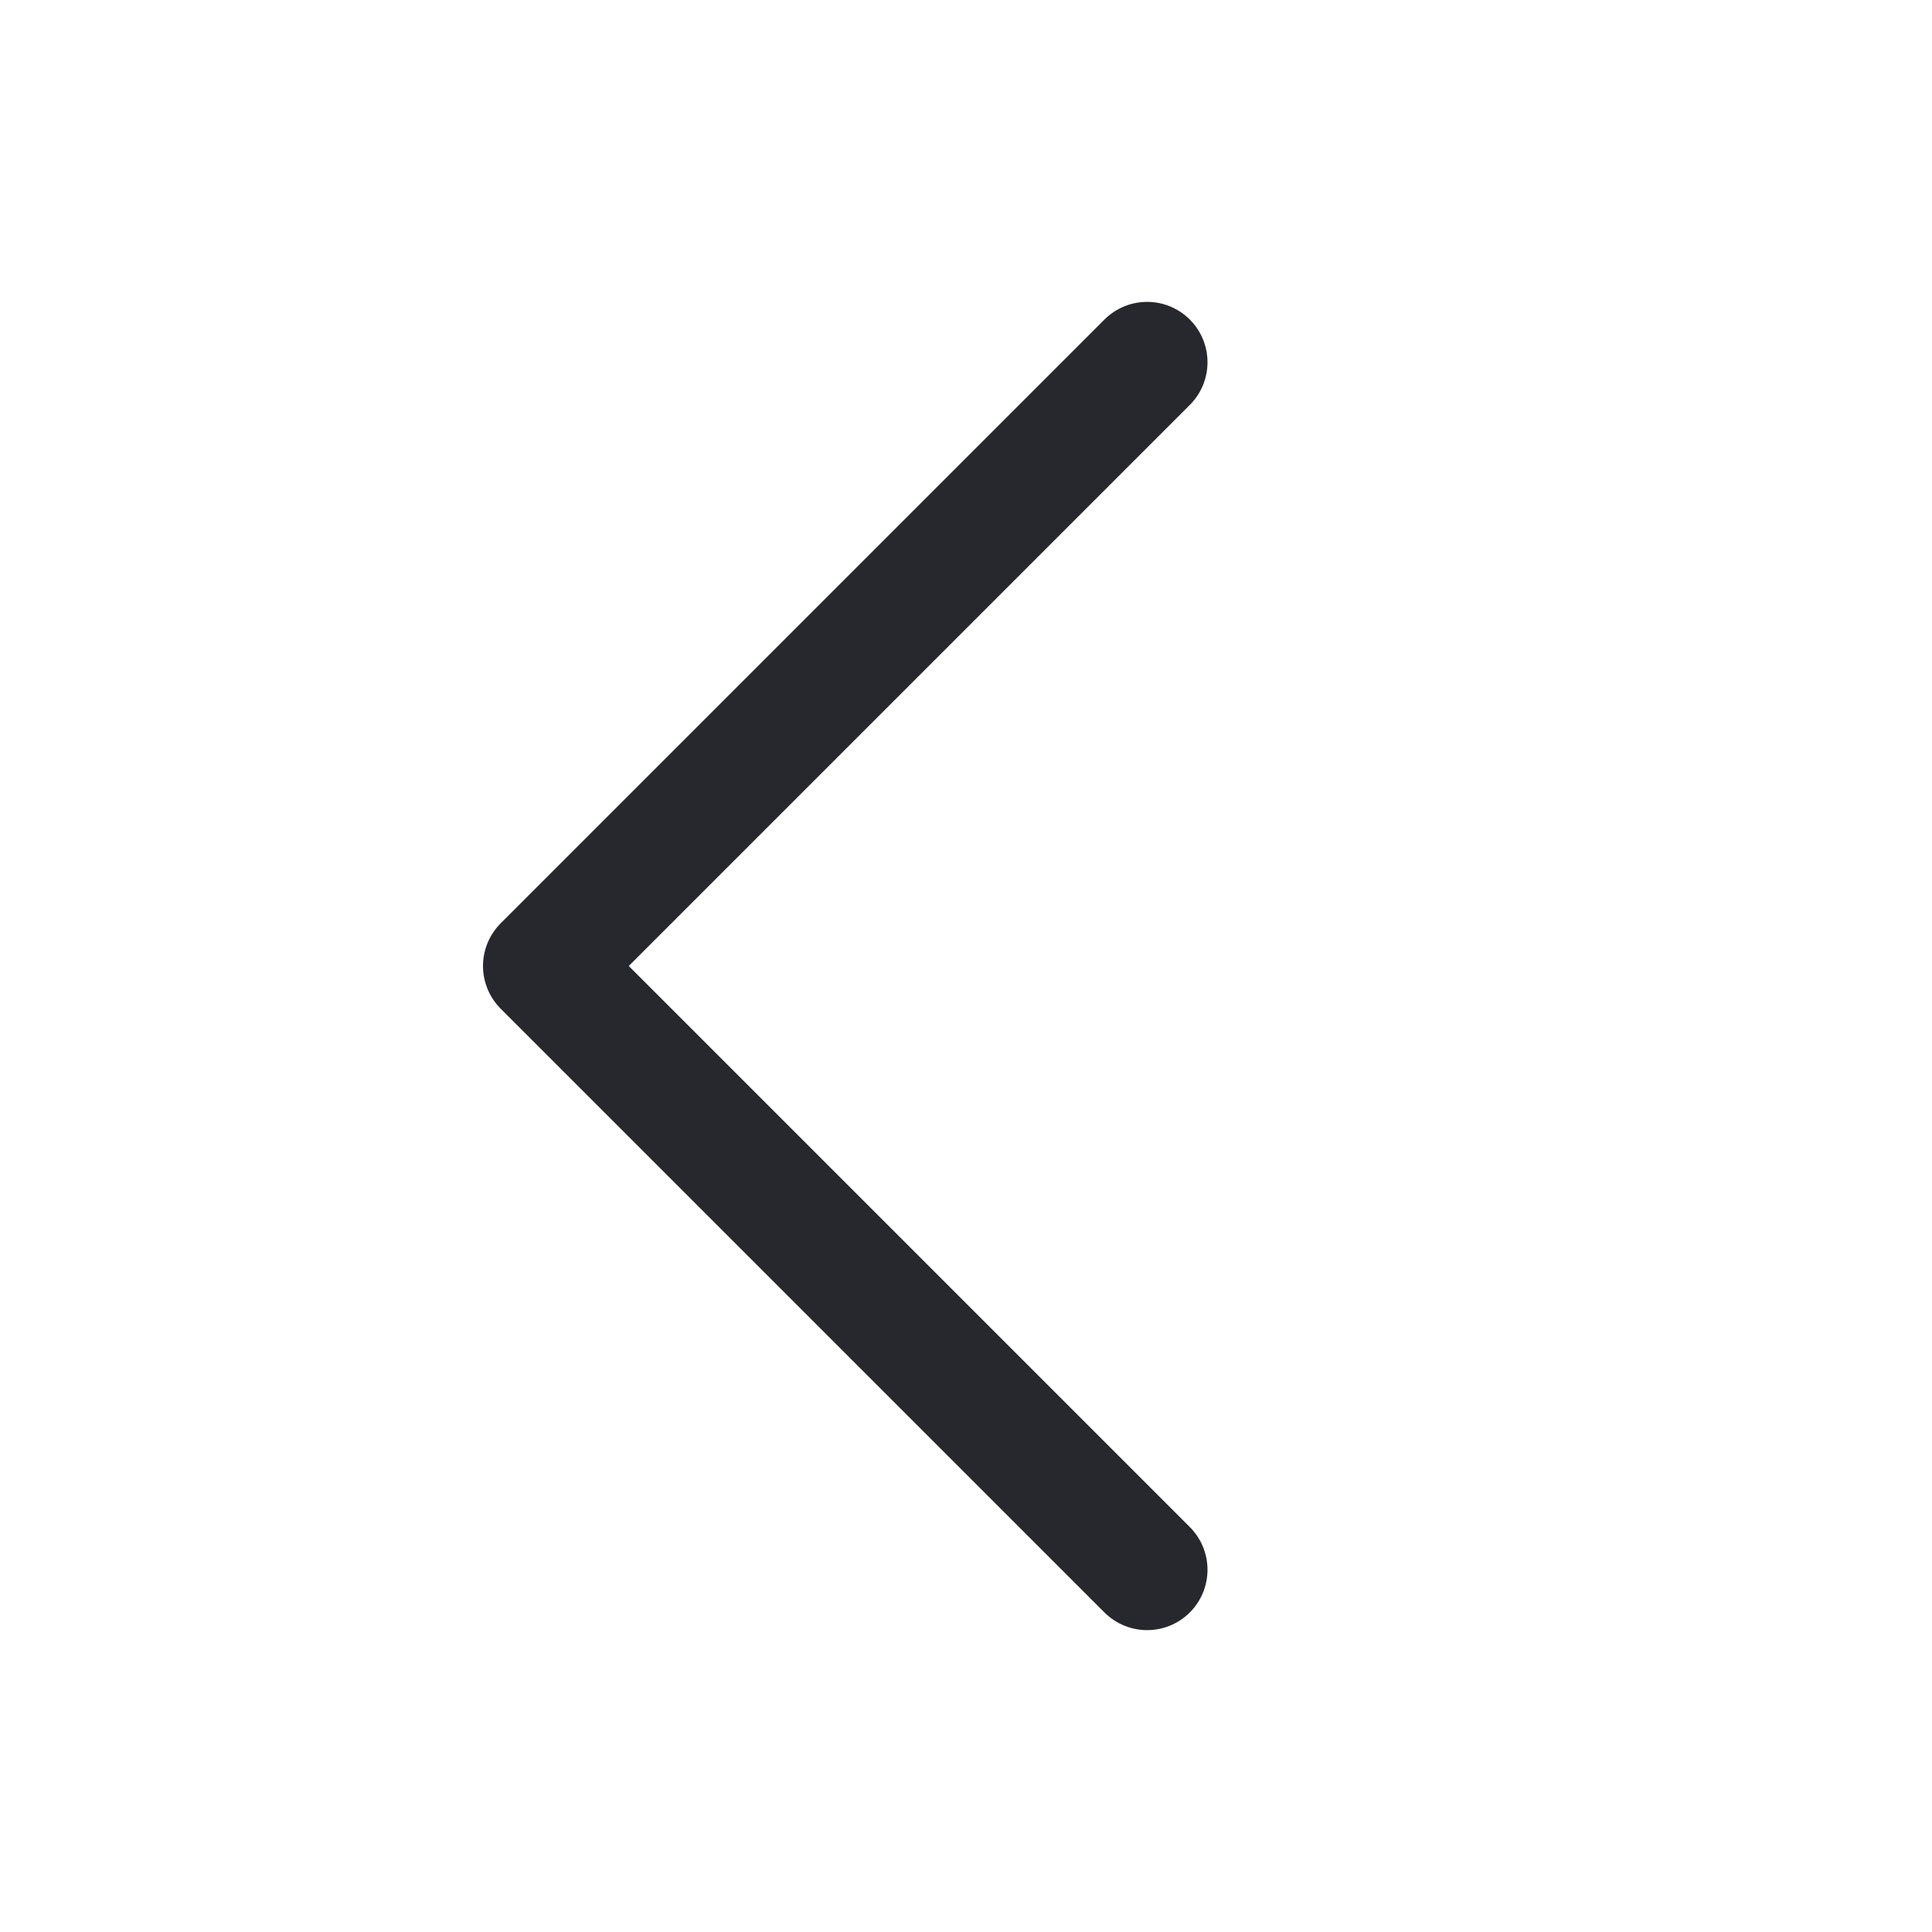 <svg width="24" height="24" viewBox="0 0 24 24" fill="none" xmlns="http://www.w3.org/2000/svg">
<path d="M14.25 19.5L6.75 12L14.25 4.5" stroke="#27272E" stroke-width="1.5" stroke-linecap="round" stroke-linejoin="round"/>
</svg>
